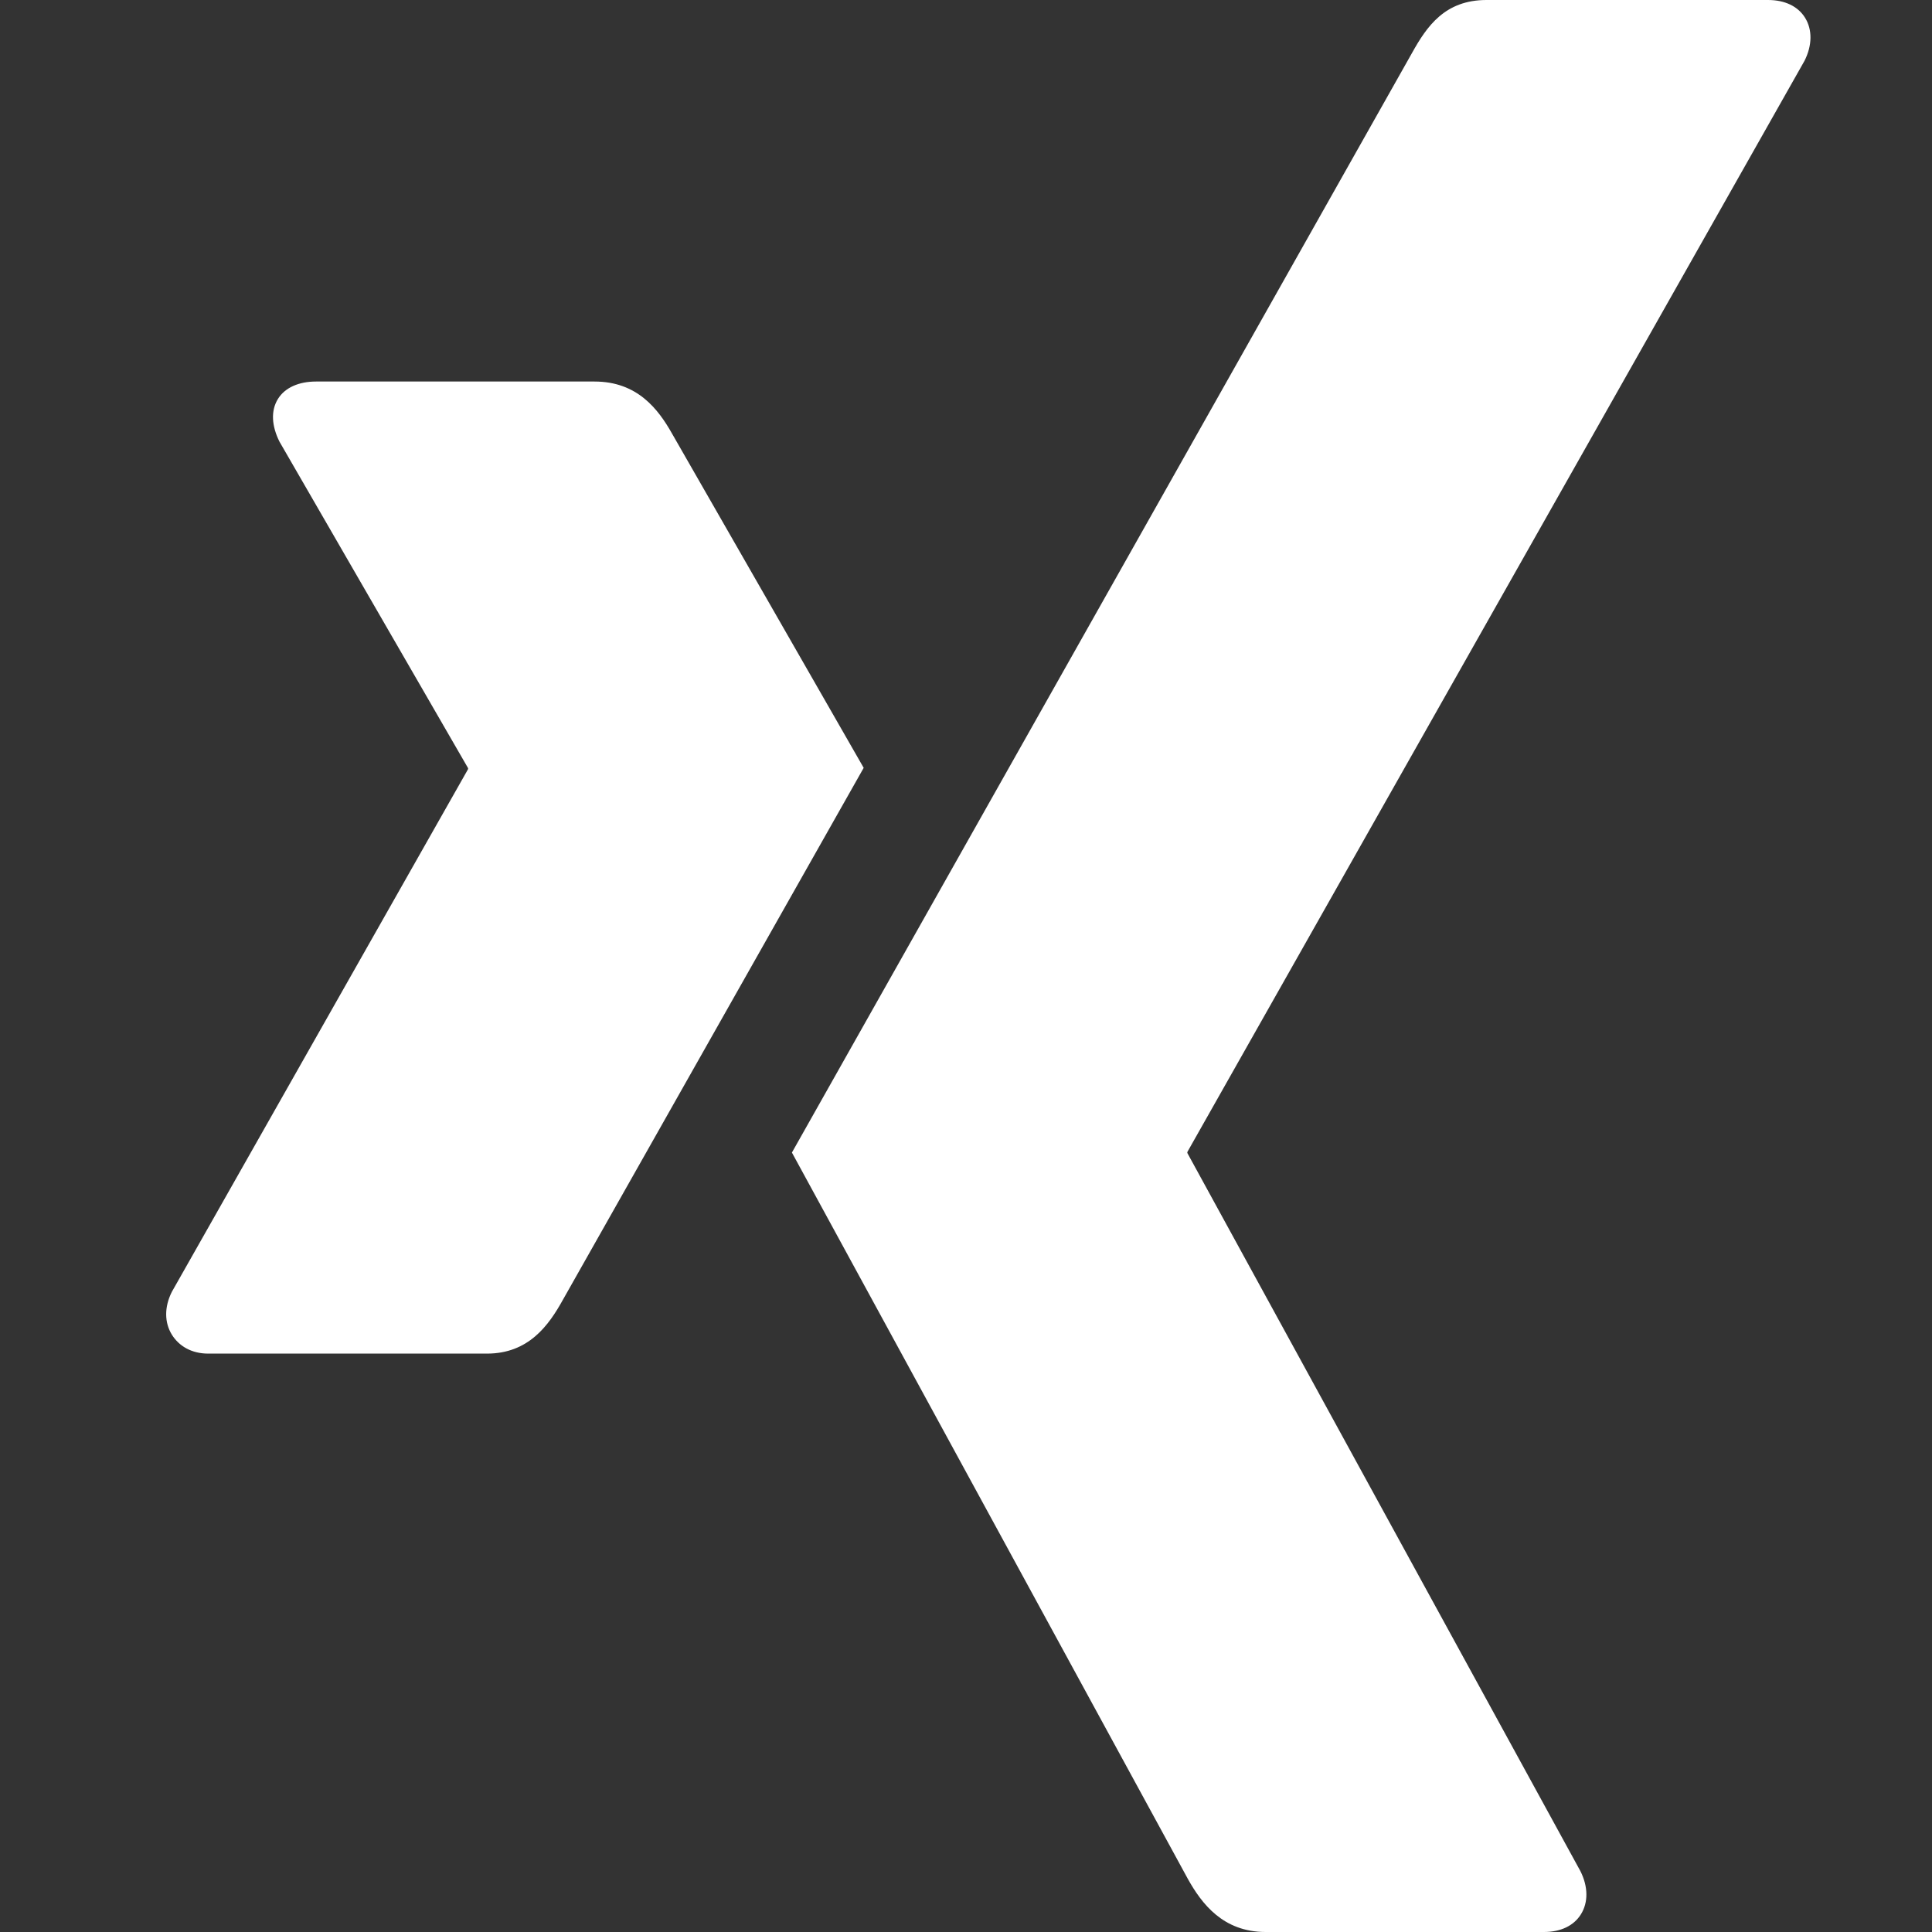 <svg width="48" height="48" viewBox="0 0 48 48" fill="none" xmlns="http://www.w3.org/2000/svg">
<rect x="0" y="0" width="48" height="48" fill="#333333" stroke="none"/>
<path d="M35.08 1.318C35.451 0.651 35.899 0 36.933 0H43.927C44.344 0 44.671 0.157 44.847 0.442C45.03 0.738 45.025 1.128 44.833 1.51L29.505 28.611C29.496 28.626 29.496 28.643 29.505 28.657L39.265 46.488C39.458 46.872 39.463 47.262 39.279 47.558C39.103 47.843 38.777 48 38.36 48H31.445C30.385 48 29.855 47.295 29.512 46.681C29.512 46.681 19.7 28.682 19.675 28.635C20.166 27.767 35.08 1.318 35.08 1.318Z" fill="#FFF"/>
<path d="M6.905 9.912C7.081 9.626 7.432 9.479 7.849 9.479H14.771C15.834 9.479 16.354 10.164 16.699 10.777C16.699 10.777 21.43 19.031 21.458 19.077C21.178 19.571 13.985 32.293 13.985 32.293C13.631 32.932 13.132 33.63 12.097 33.63H5.174C4.757 33.63 4.446 33.443 4.269 33.158C4.087 32.862 4.077 32.479 4.269 32.096L11.625 19.116C11.633 19.102 11.633 19.093 11.625 19.077L6.944 10.974C6.751 10.588 6.722 10.208 6.905 9.912Z" fill="#FFF"/>
</svg>
